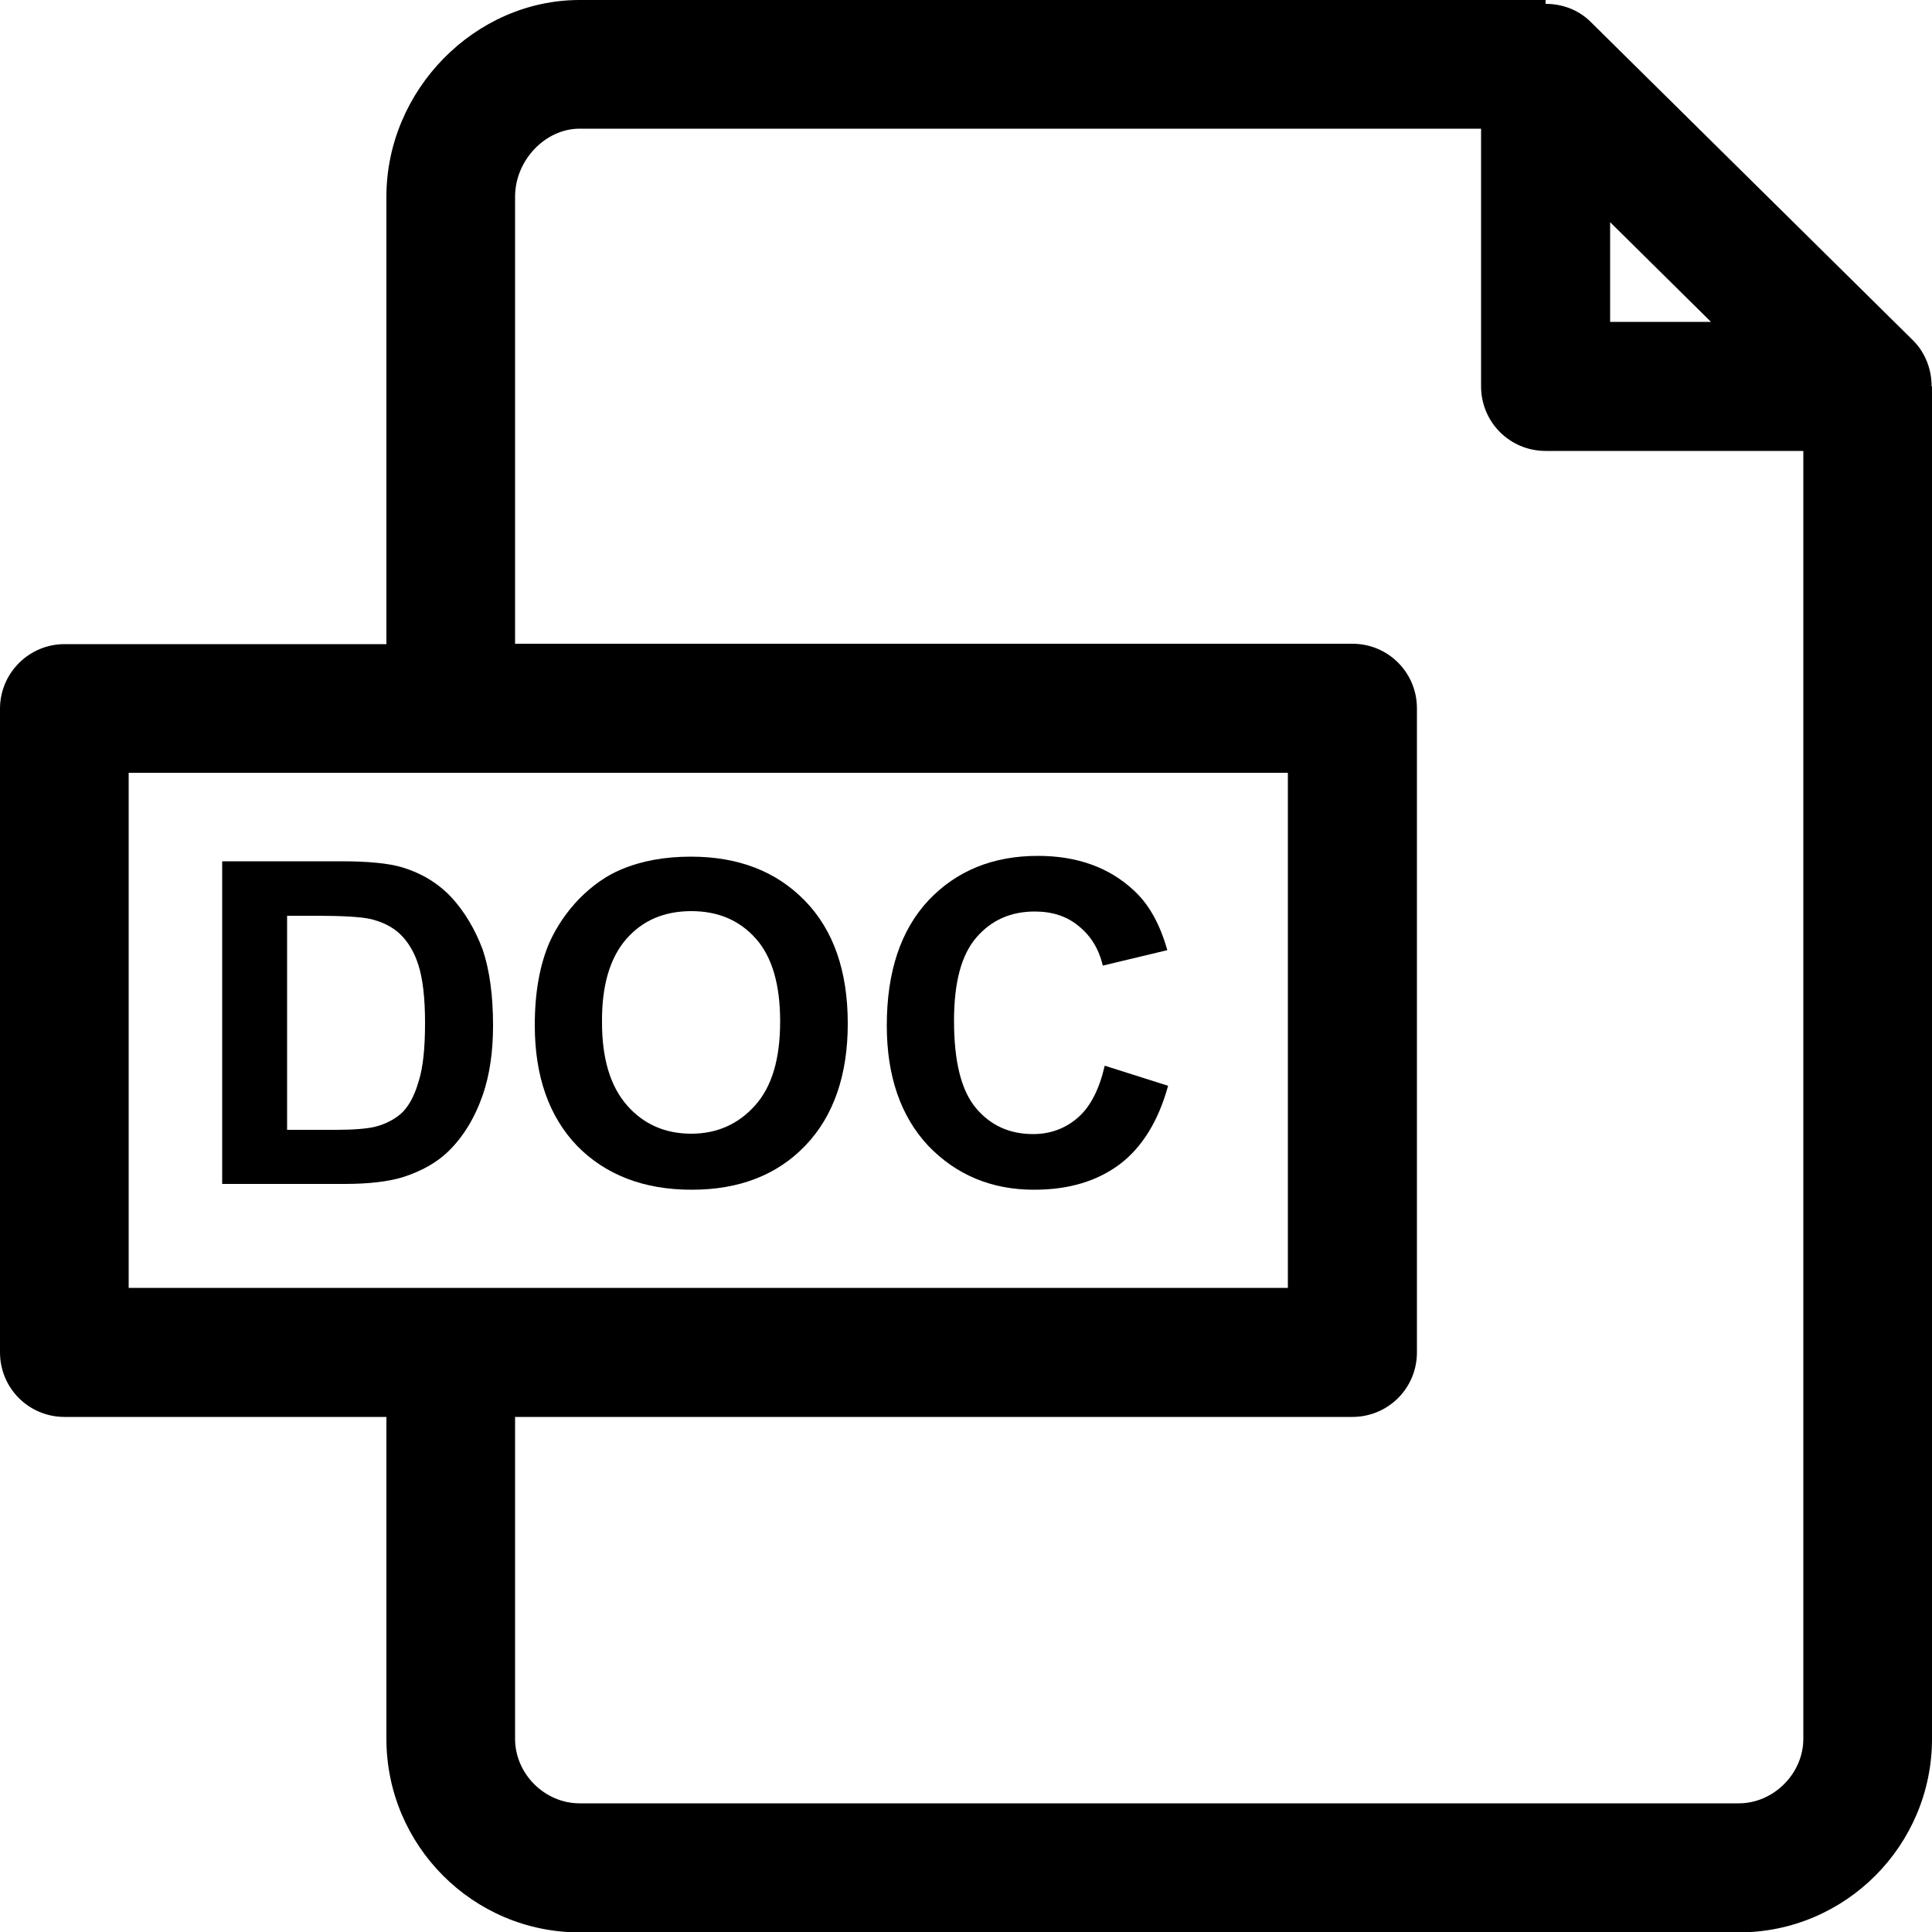 <?xml version="1.0" encoding="utf-8"?>
<!-- Generator: Adobe Illustrator 18.0.0, SVG Export Plug-In . SVG Version: 6.00 Build 0)  -->
<!DOCTYPE svg PUBLIC "-//W3C//DTD SVG 1.1//EN" "http://www.w3.org/Graphics/SVG/1.1/DTD/svg11.dtd">
<svg version="1.1" id="Arrow_1_" xmlns="http://www.w3.org/2000/svg" xmlns:xlink="http://www.w3.org/1999/xlink" x="0px" y="0px"
	 width="500px" height="500px" viewBox="0 0 500 500" enable-background="new 0 0 500 500" xml:space="preserve">
<g>
	<g>
		<g>
			<path d="M499.9,100c0-4.4-1.6-8.7-4.8-11.9L411.7,5.7c-3.2-3.2-7.4-4.7-11.7-4.7V0H150c-27.1,0-50,23.3-50,50.9v115.8H16.7
				c-9.2,0-16.7,7.5-16.7,16.7V350c0,9.2,7.4,16.7,16.7,16.7H100v83.3c0,27.6,22.4,50.1,50,50.1h300c27.6,0,50-22.5,50-50.1V100
				H499.9z M416.7,57.5l26.1,25.8h-26.1V57.5z M33.3,333.3V200H100h33.3h200v133.3h-200H100H33.3z M450,466.7H150
				c-9,0-16.7-7.6-16.7-16.7v-83.3H350c9.2,0,16.7-7.4,16.7-16.7V183.3c0-9.2-7.4-16.7-16.7-16.7H133.3V50.9
				c0-9.4,7.8-17.6,16.7-17.6h233.3V100c0,9.2,7.4,16.7,16.7,16.7h66.7v333.3C466.7,459,459,466.7,450,466.7z"/>
		</g>
	</g>
	<g>
		<g>
			<path d="M116.8,232.2c-3.5-3.7-7.7-6.2-12.6-7.7c-3.6-1.1-9-1.6-15.9-1.6H57.5v83.5h31.7c6.2,0,11.2-0.6,14.9-1.7
				c5-1.6,8.9-3.8,11.9-6.7c3.9-3.8,6.9-8.7,9-14.8c1.7-5,2.6-10.9,2.6-17.8c0-7.8-0.9-14.4-2.7-19.7
				C122.9,240.4,120.2,235.9,116.8,232.2z M108.3,280c-1.1,3.8-2.6,6.4-4.4,8.1c-1.8,1.6-4.1,2.8-6.8,3.5c-2.1,0.5-5.5,0.8-10.2,0.8
				H74.3V237h7.6c6.9,0,11.5,0.3,13.8,0.8c3.1,0.7,5.8,2,7.8,3.9s3.7,4.6,4.8,8.1s1.7,8.4,1.7,14.9C110,271.2,109.5,276.3,108.3,280
				z"/>
		</g>
	</g>
	<g>
		<g>
			<path d="M179,307.9c12.3,0,22.1-3.8,29.4-11.4c7.3-7.6,11-18.2,11-31.6c0-13.6-3.7-24.2-11.1-31.8s-17.2-11.4-29.5-11.4
				c-6.8,0-12.8,1.1-18,3.3c-3.9,1.6-7.5,4.2-10.8,7.5c-3.3,3.4-5.9,7.2-7.8,11.4c-2.5,5.8-3.8,12.9-3.8,21.4
				c0,13.3,3.7,23.7,11,31.3C156.7,304,166.5,307.9,179,307.9z M162.1,243c4.2-4.8,9.8-7.2,16.8-7.2s12.5,2.4,16.7,7.1
				c4.2,4.7,6.3,11.9,6.3,21.4c0,9.7-2.1,16.9-6.5,21.8c-4.3,4.8-9.8,7.3-16.5,7.3c-6.7,0-12.3-2.4-16.6-7.3s-6.5-12-6.5-21.5
				C155.7,255,157.9,247.8,162.1,243z"/>
		</g>
	</g>
	<g>
		<g>
			<path d="M267.6,307.9c9,0,16.3-2.2,22.2-6.6c5.8-4.4,10-11.2,12.5-20.3l-16.4-5.2c-1.4,6.1-3.7,10.6-6.9,13.4
				c-3.2,2.8-7.1,4.3-11.6,4.3c-6.1,0-11-2.2-14.8-6.7c-3.8-4.5-5.7-12-5.7-22.6c0-10,1.9-17.1,5.8-21.6c3.9-4.5,8.9-6.7,15.1-6.7
				c4.5,0,8.3,1.2,11.4,3.8c3.1,2.5,5.2,5.9,6.2,10.2l16.7-4c-1.9-6.7-4.7-11.8-8.6-15.4c-6.4-6-14.7-9-24.9-9
				c-11.7,0-21.1,3.9-28.3,11.5c-7.2,7.7-10.8,18.5-10.8,32.4c0,13.1,3.6,23.5,10.7,31.1C247.4,304,256.5,307.9,267.6,307.9z"/>
		</g>
	</g>
</g>
</svg>
